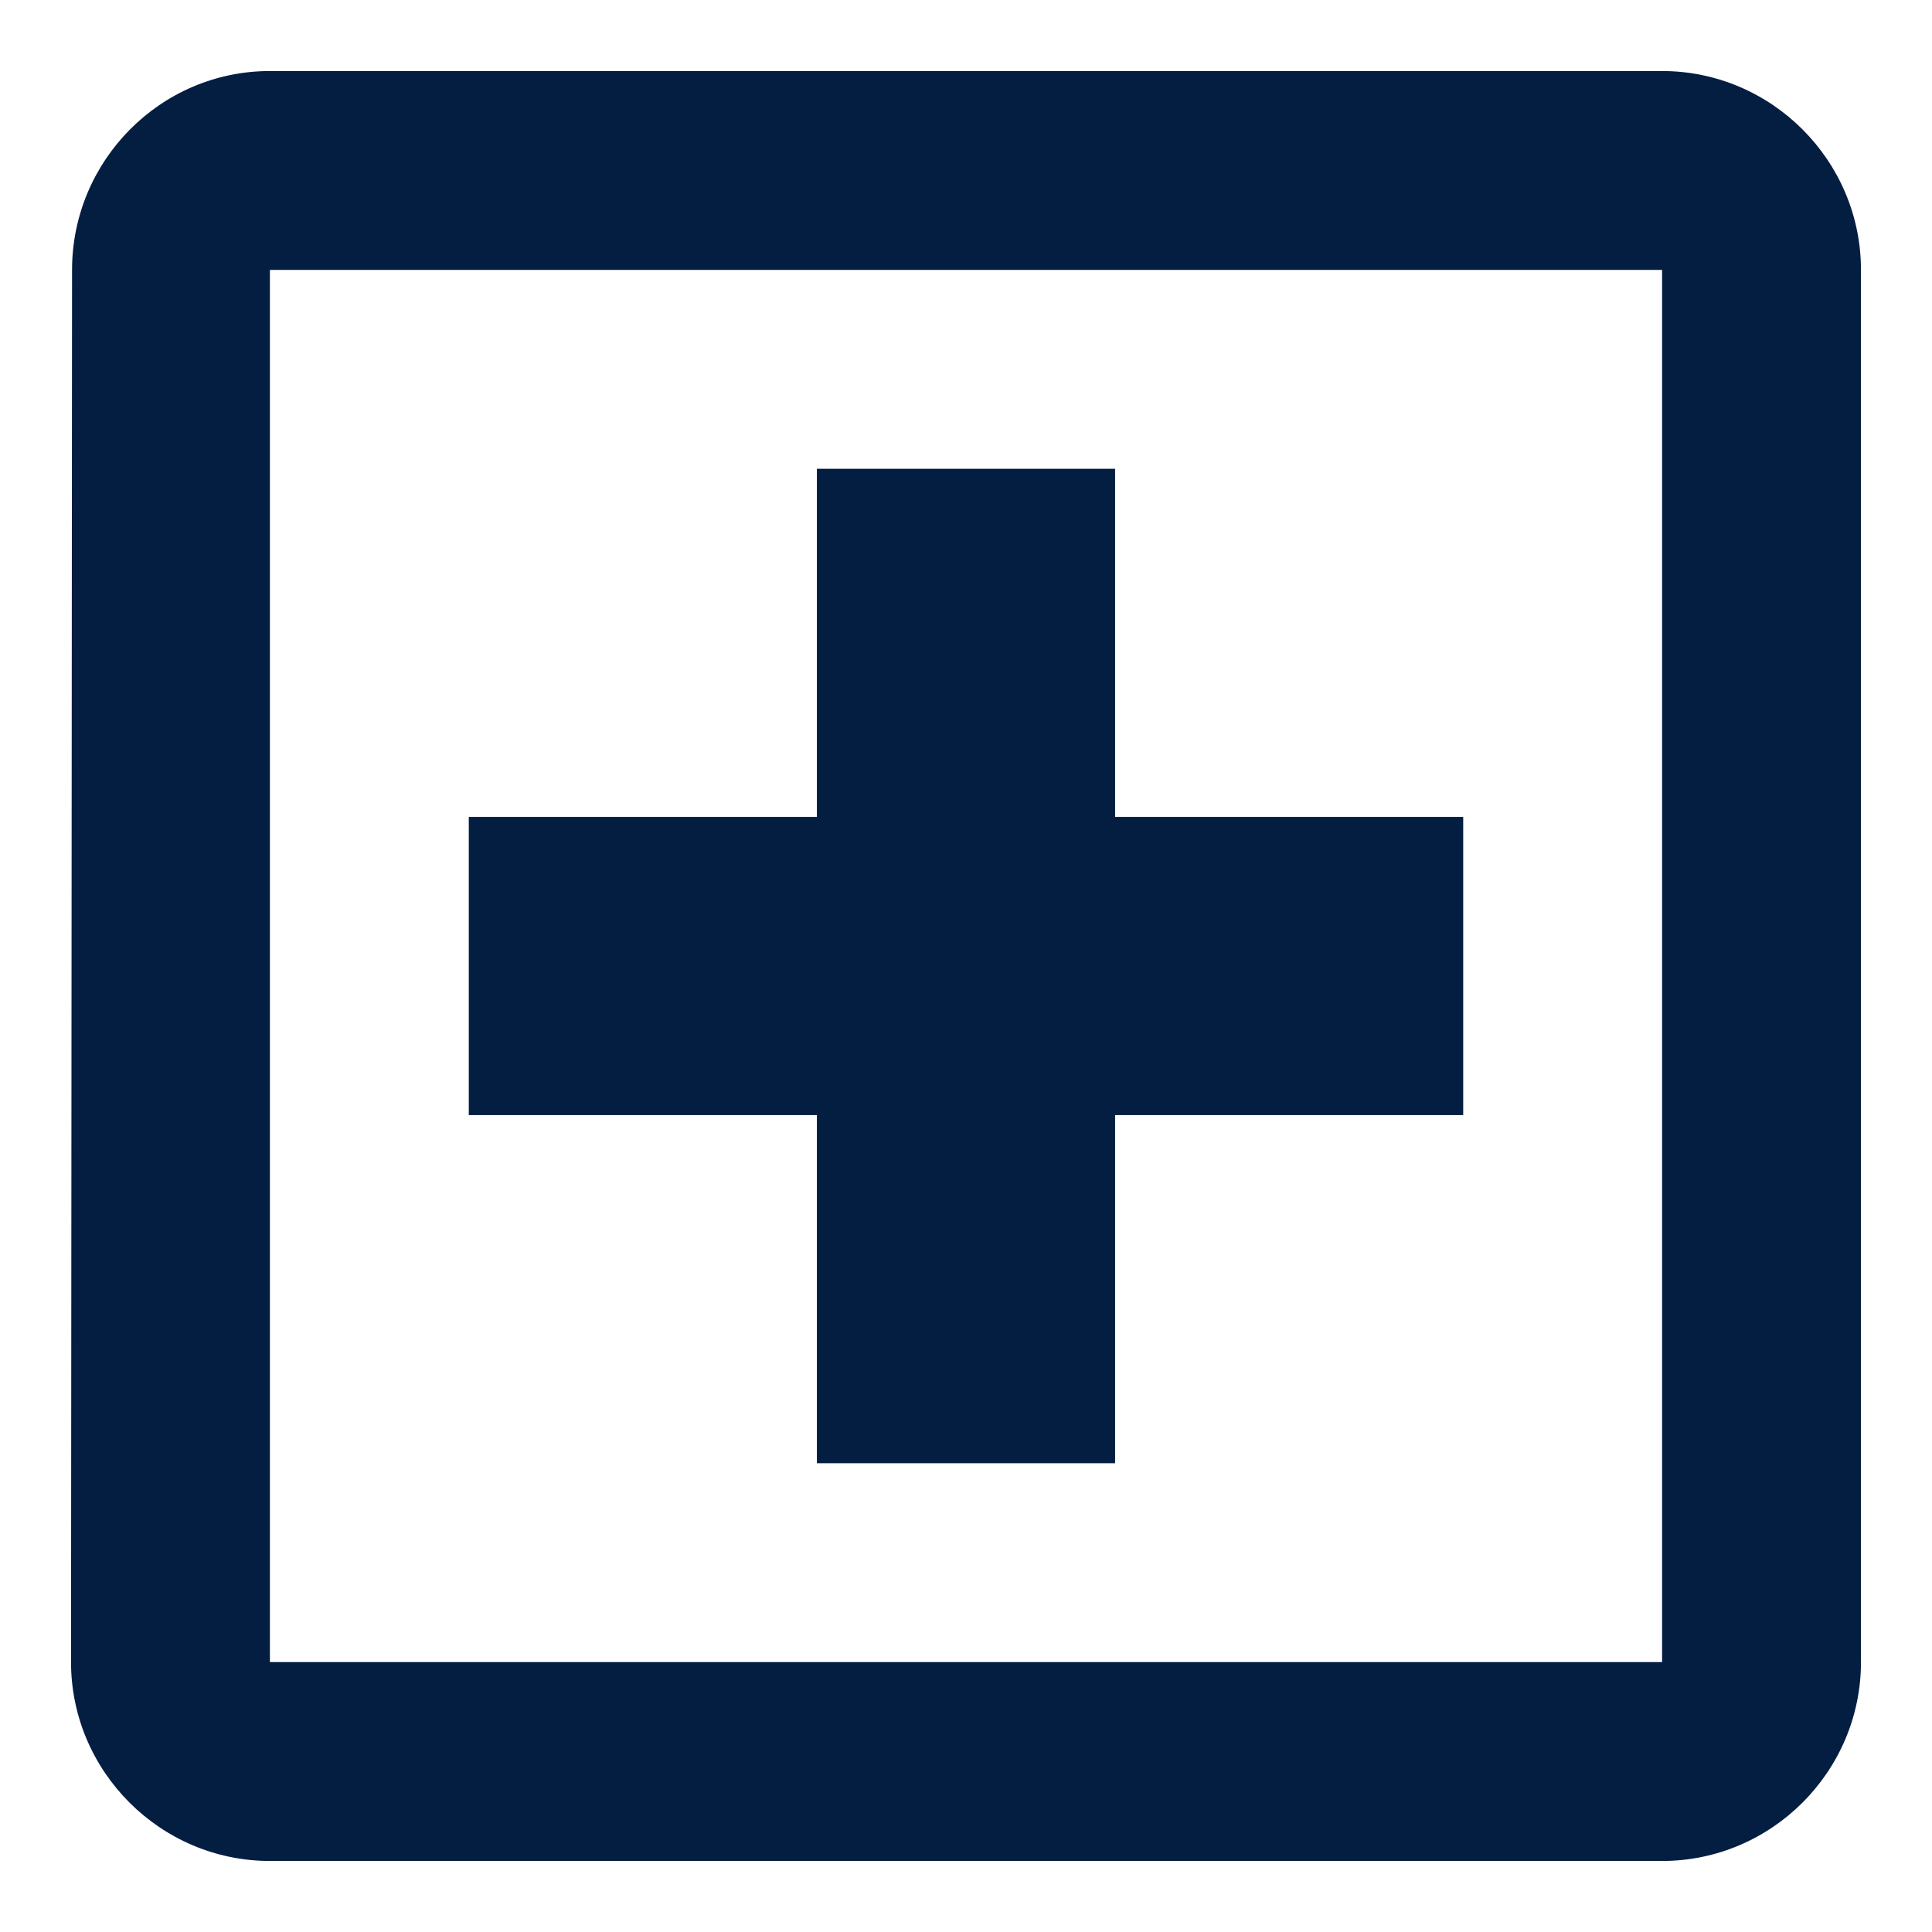 <svg width="17" height="17" viewBox="0 0 17 17" fill="none" xmlns="http://www.w3.org/2000/svg">
<path fill-rule="evenodd" clip-rule="evenodd" d="M14.625 0.625H2.375C1.413 0.625 0.634 1.413 0.634 2.375L0.625 14.625C0.625 15.588 1.413 16.375 2.375 16.375H14.625C15.588 16.375 16.375 15.588 16.375 14.625V2.375C16.375 1.413 15.588 0.625 14.625 0.625ZM14.625 14.625H2.375V2.375H14.625V14.625ZM9.812 12.875H7.188V9.812H4.125V7.188H7.188V4.125H9.812V7.188H12.875V9.812H9.812V12.875Z" fill="#041E42"/>
</svg>
